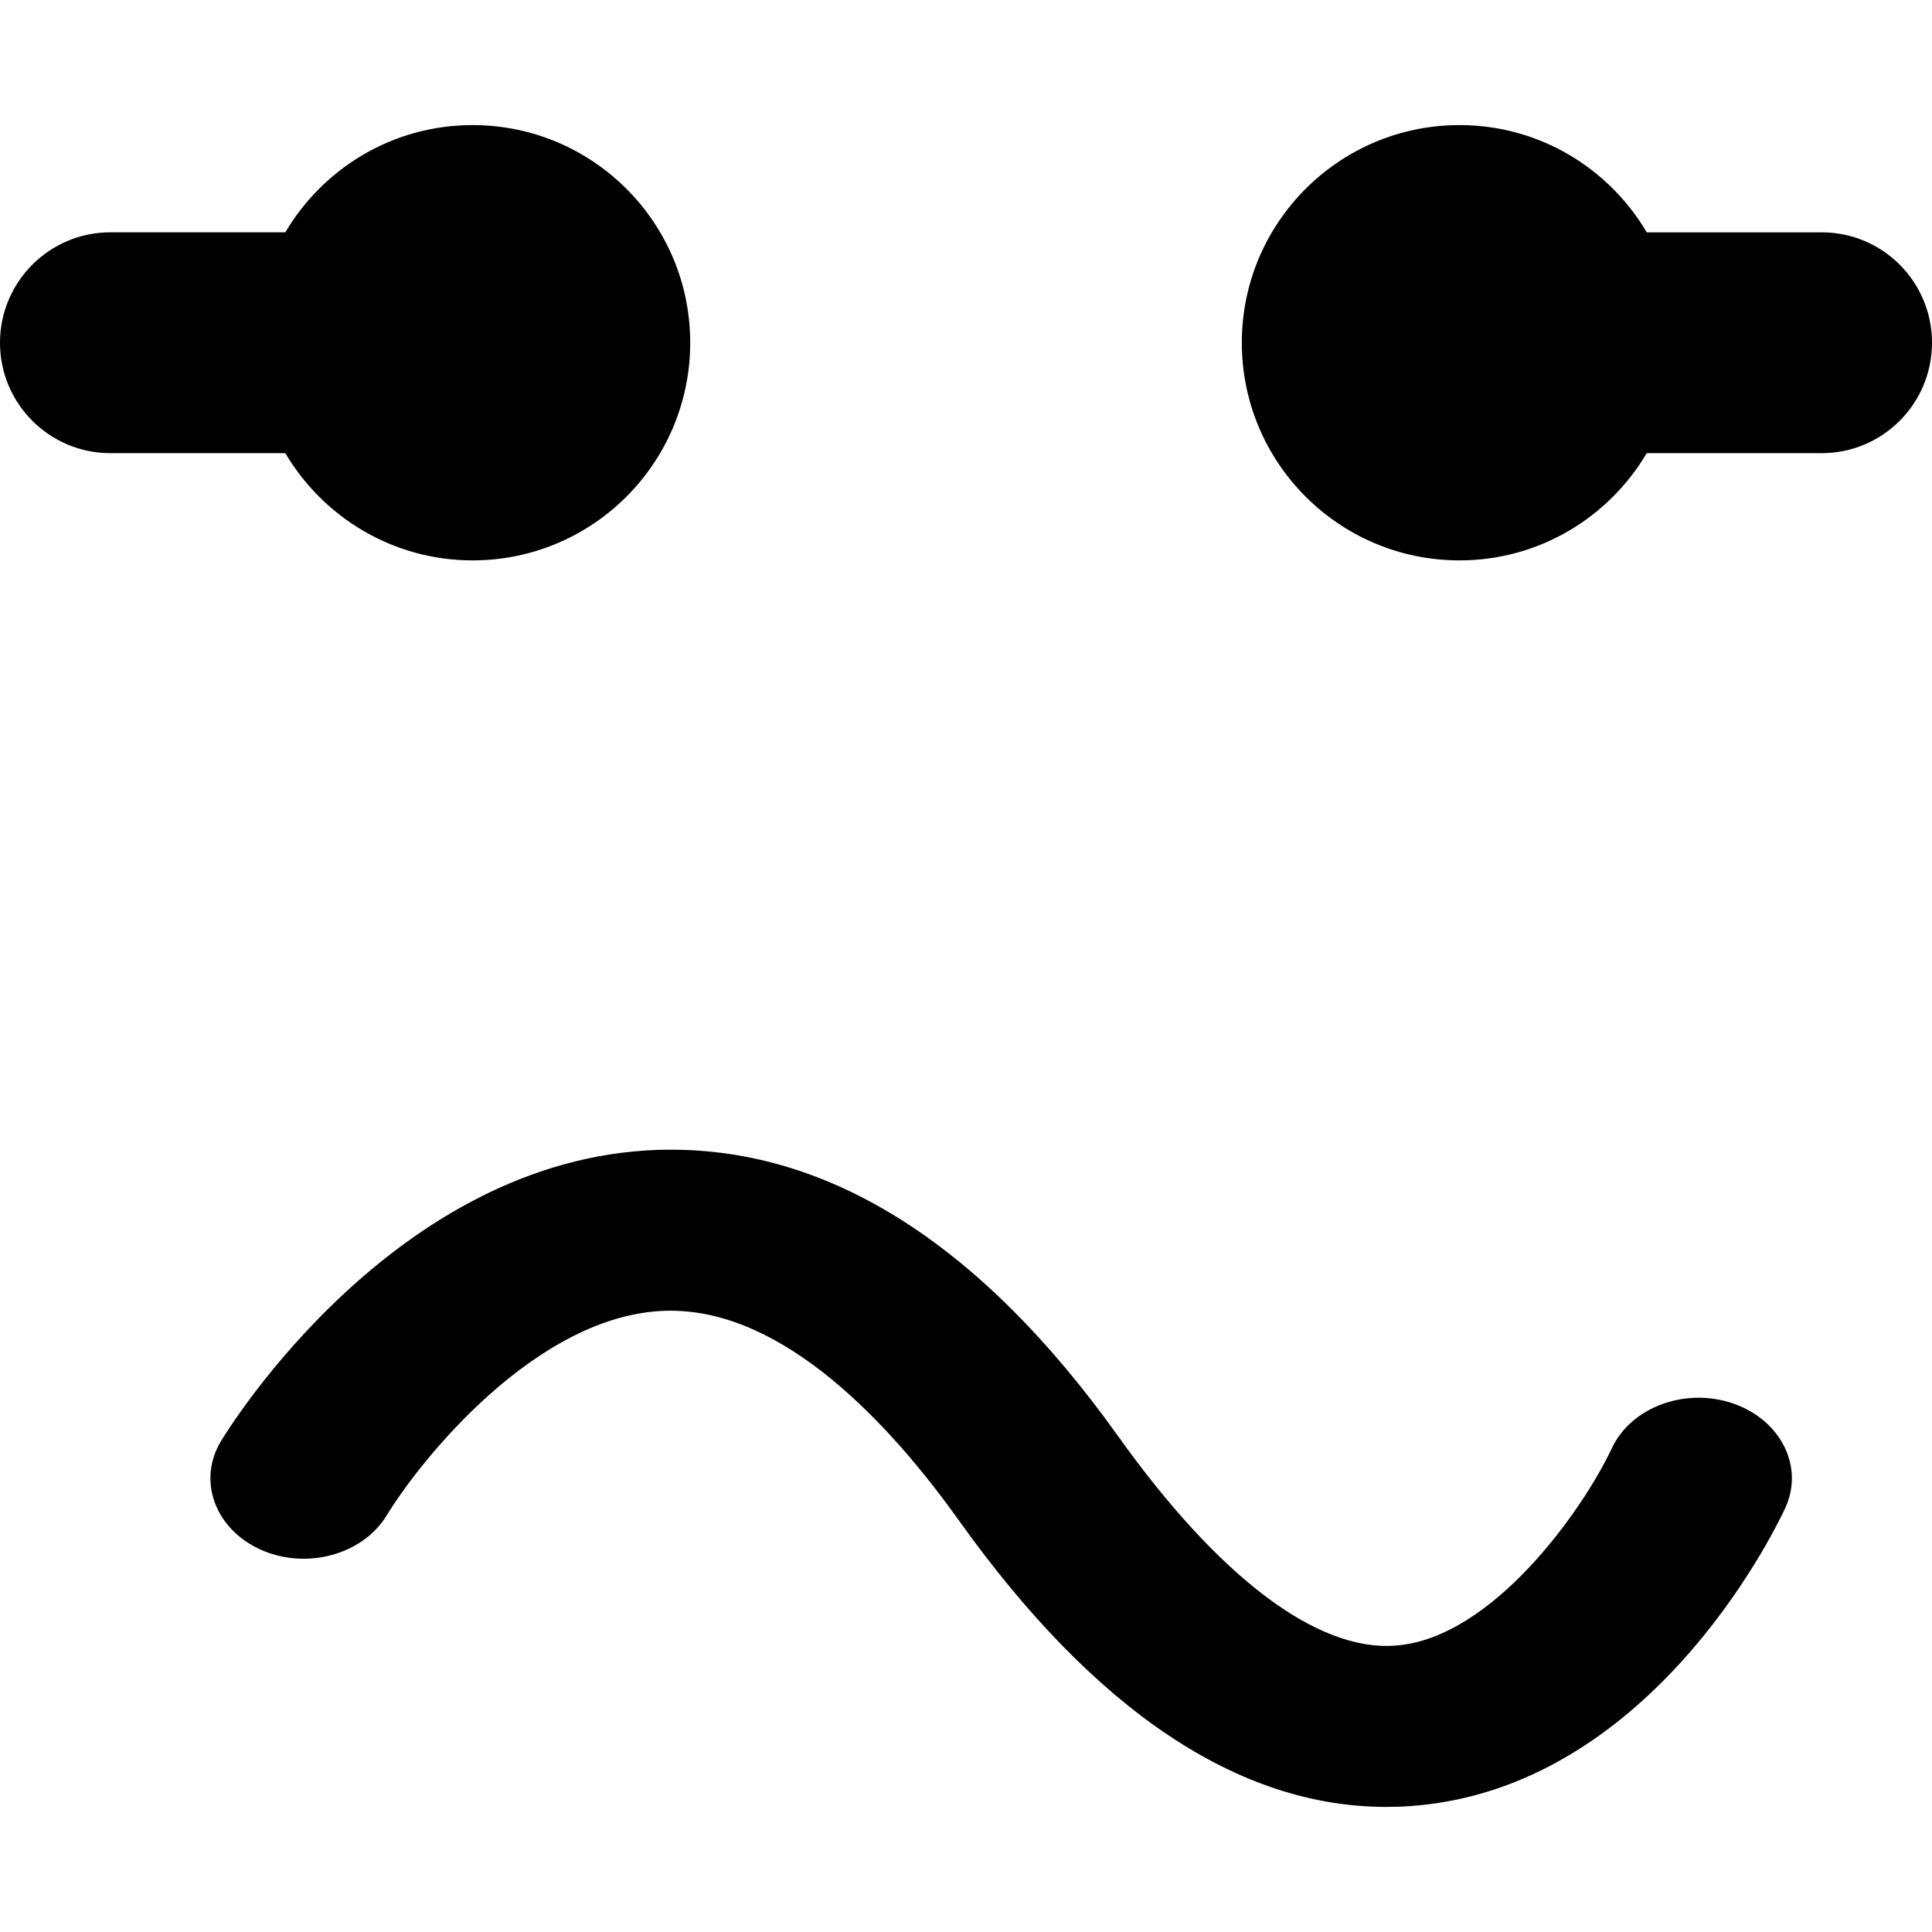 <?xml version="1.0" encoding="iso-8859-1"?>
<!-- Uploaded to: SVG Repo, www.svgrepo.com, Generator: SVG Repo Mixer Tools -->
<!DOCTYPE svg PUBLIC "-//W3C//DTD SVG 1.1//EN" "http://www.w3.org/Graphics/SVG/1.1/DTD/svg11.dtd">
<svg fill="#000000" version="1.1" id="Capa_1" xmlns="http://www.w3.org/2000/svg" xmlns:xlink="http://www.w3.org/1999/xlink" 
	 width="800px" height="800px" viewBox="0 0 55.048 55.048"
	 xml:space="preserve">
<g>
	<path d="M55.048,9.766c0,1.738-1.407,3.146-3.146,3.146H46.92c-1.079,1.826-3.062,3.055-5.334,3.055
		c-3.423,0-6.201-2.774-6.203-6.199c0-0.001,0-0.001,0-0.002c0,0,0,0,0-0.001V9.764c0-3.423,2.779-6.2,6.203-6.2
		c2.273,0,4.256,1.229,5.335,3.056h4.981C53.641,6.619,55.048,8.026,55.048,9.766z M8.13,12.912H3.147
		C1.409,12.912,0,11.502,0,9.766c0-1.738,1.409-3.147,3.147-3.147H8.13c1.079-1.826,3.063-3.055,5.335-3.055
		c3.424,0,6.201,2.777,6.201,6.2v0.001c0,0.001,0,0.001,0,0.001c0,0.001,0,0.001,0,0.002c-0.003,3.425-2.778,6.199-6.201,6.199
		C11.193,15.966,9.211,14.738,8.13,12.912z M50.861,42.98c-0.381,0.815-3.932,7.99-10.652,8.478
		c-0.234,0.019-0.473,0.026-0.708,0.026c-4.216,0-8.31-2.741-12.177-8.159c-1.956-2.74-4.956-5.979-8.213-5.979
		c-0.049,0-0.097,0-0.145,0.001c-3.674,0.108-6.985,4.249-7.951,5.835c-0.682,1.117-2.288,1.557-3.589,0.971
		c-1.3-0.586-1.808-1.967-1.131-3.089c0.198-0.329,4.942-8.065,12.468-8.301c4.725-0.144,9.124,2.596,13.093,8.155
		c2.862,4.011,5.67,6.147,7.906,5.969c2.762-0.201,5.346-3.876,6.164-5.625c0.553-1.174,2.1-1.744,3.465-1.27
		C50.754,40.47,51.412,41.807,50.861,42.98z"/>
</g>
</svg>
